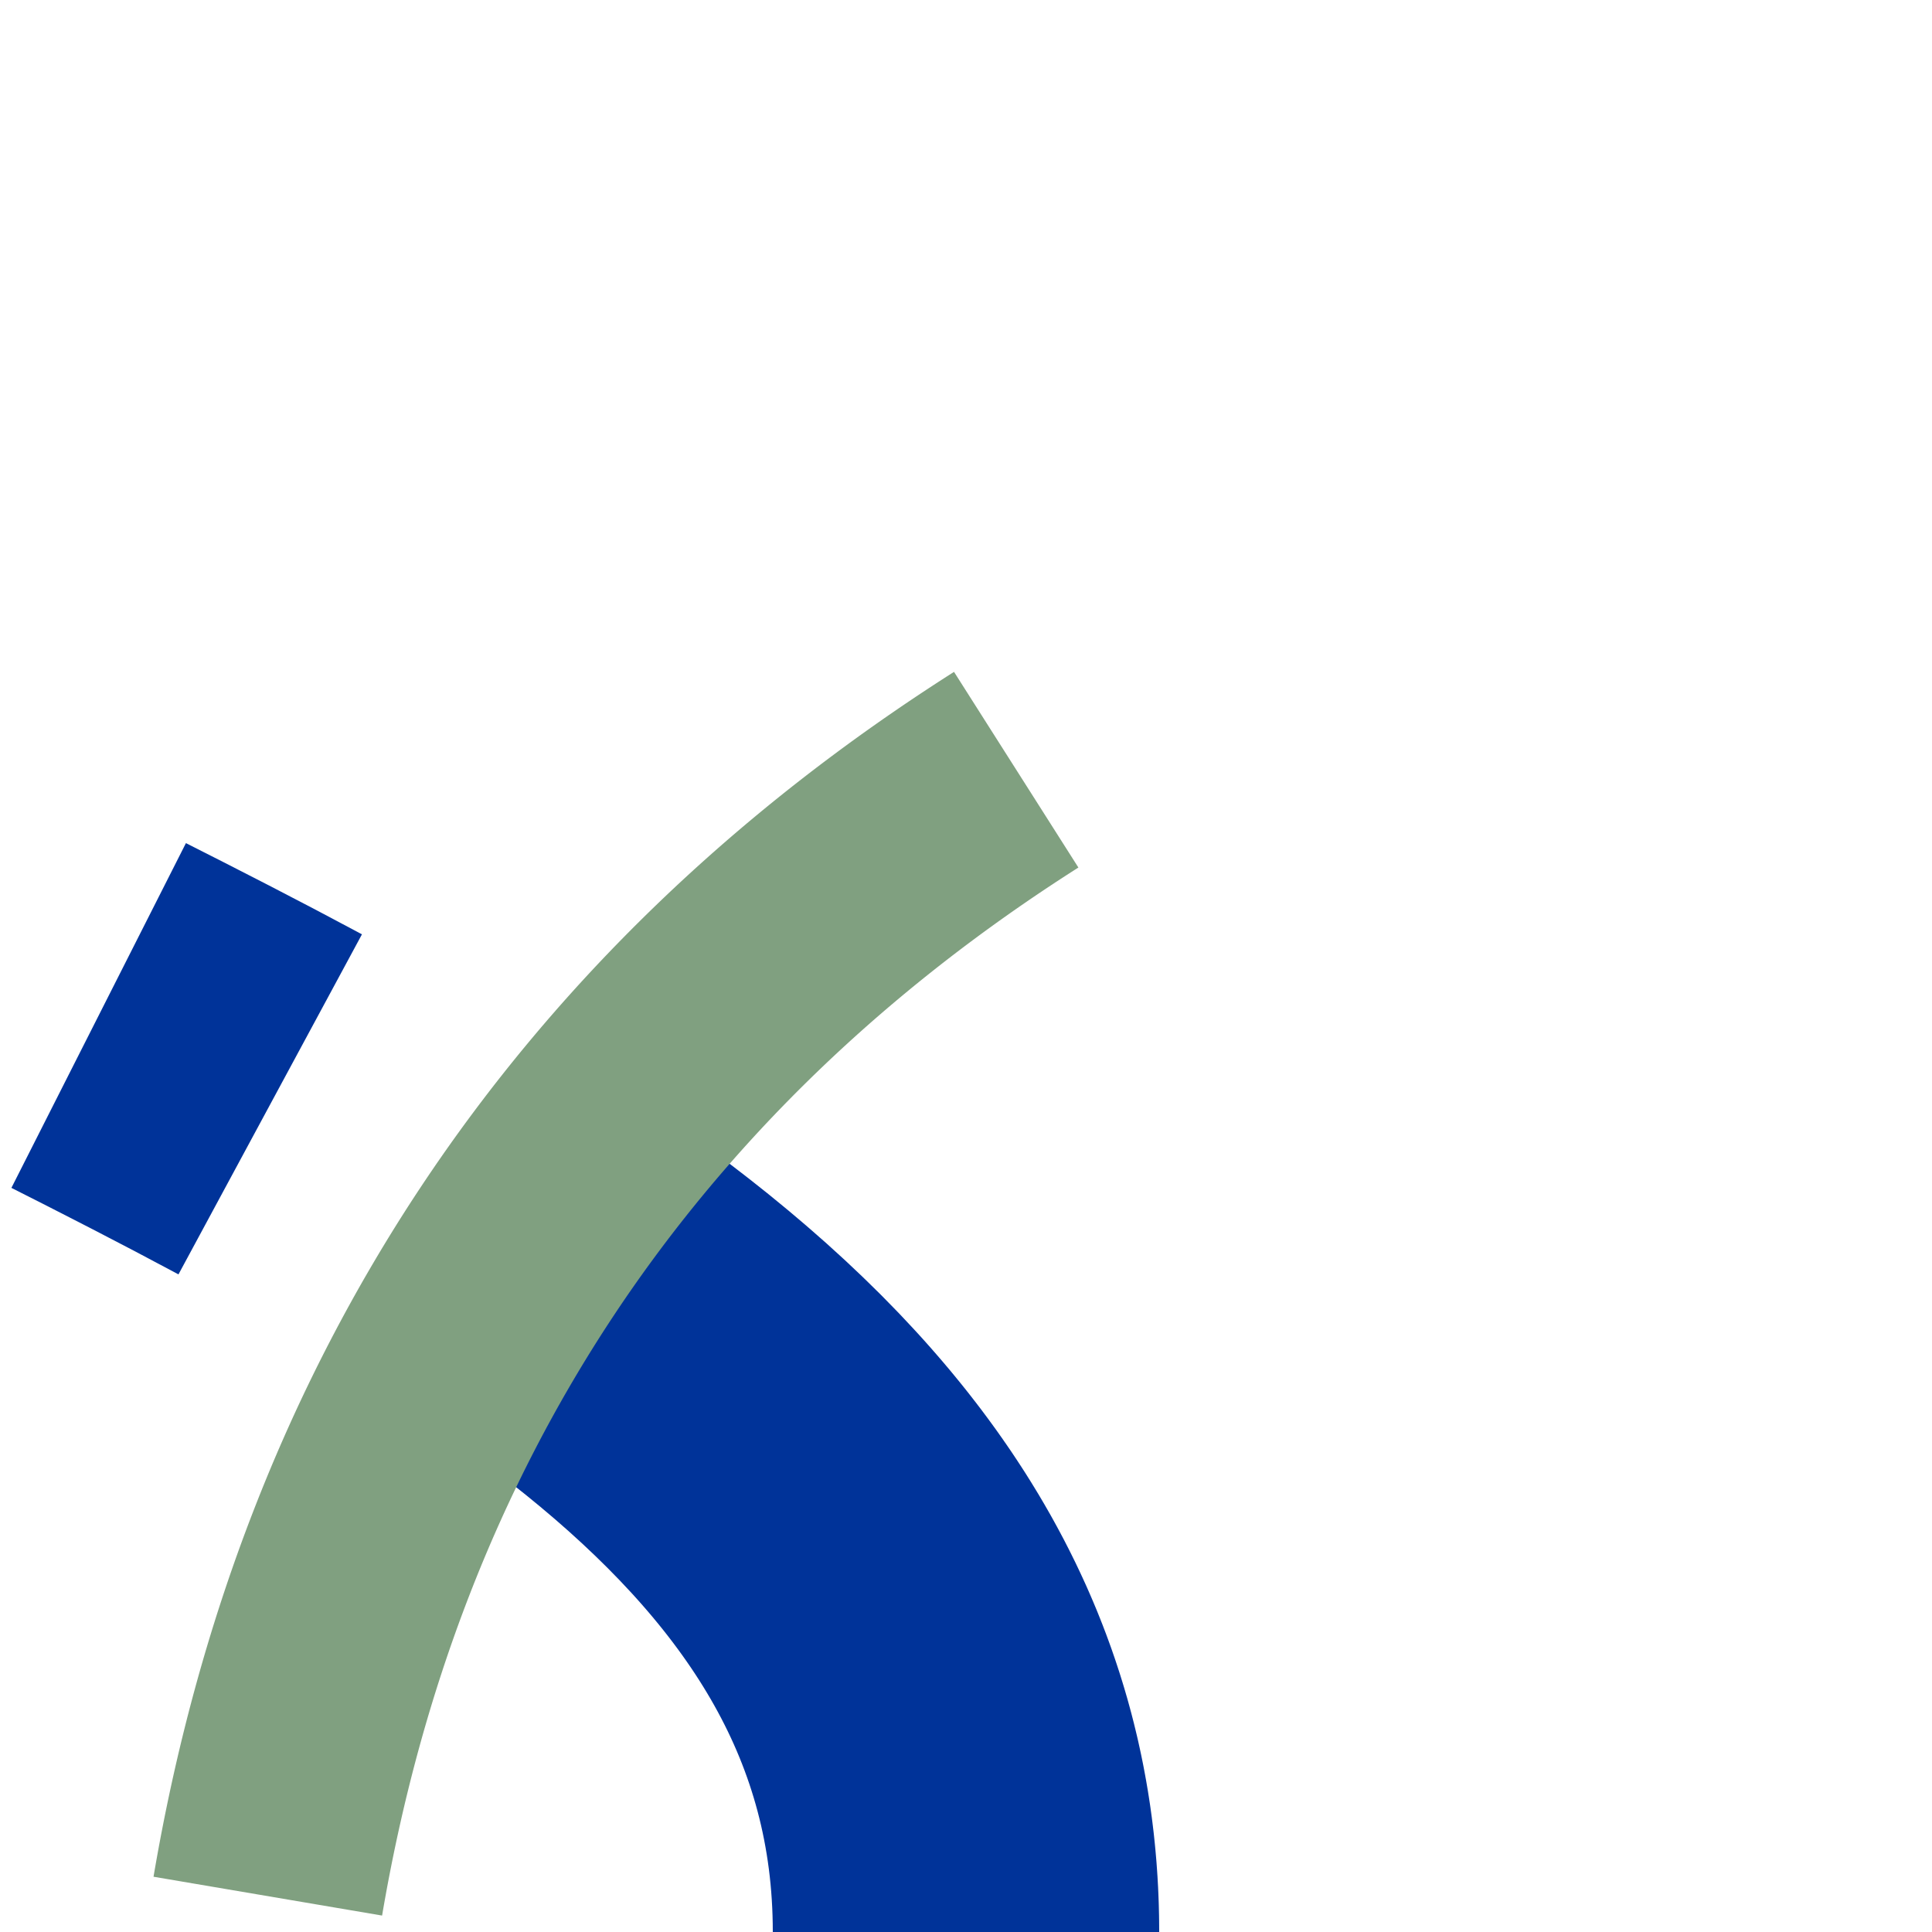 <?xml version="1.0" encoding="UTF-8"?>
<svg xmlns="http://www.w3.org/2000/svg" width="500" height="500">
 <title>utKRW+re</title>
 <defs>
  <mask id="1">
   <circle r="999" fill="#FFF"/>
   <path d="M -250,0 C -250,250 250,250 250,500" stroke="#000" stroke-width="20" stroke-dasharray="540" fill="none"/>
  </mask>
 </defs>
 <g fill="none">
  <path mask="url(#1)" stroke="#003399" d="M 250,500 C 250,250 -250,250 -250,0" stroke-width="100" stroke-dasharray="238.5,56.75,50,60"/>
  <path stroke="#80A080" d="m -41,362.2 a 1000,2500 0 0 1 350,0" stroke-width="60" transform="rotate(303.6 134,323.6)"/>
 </g>
</svg>